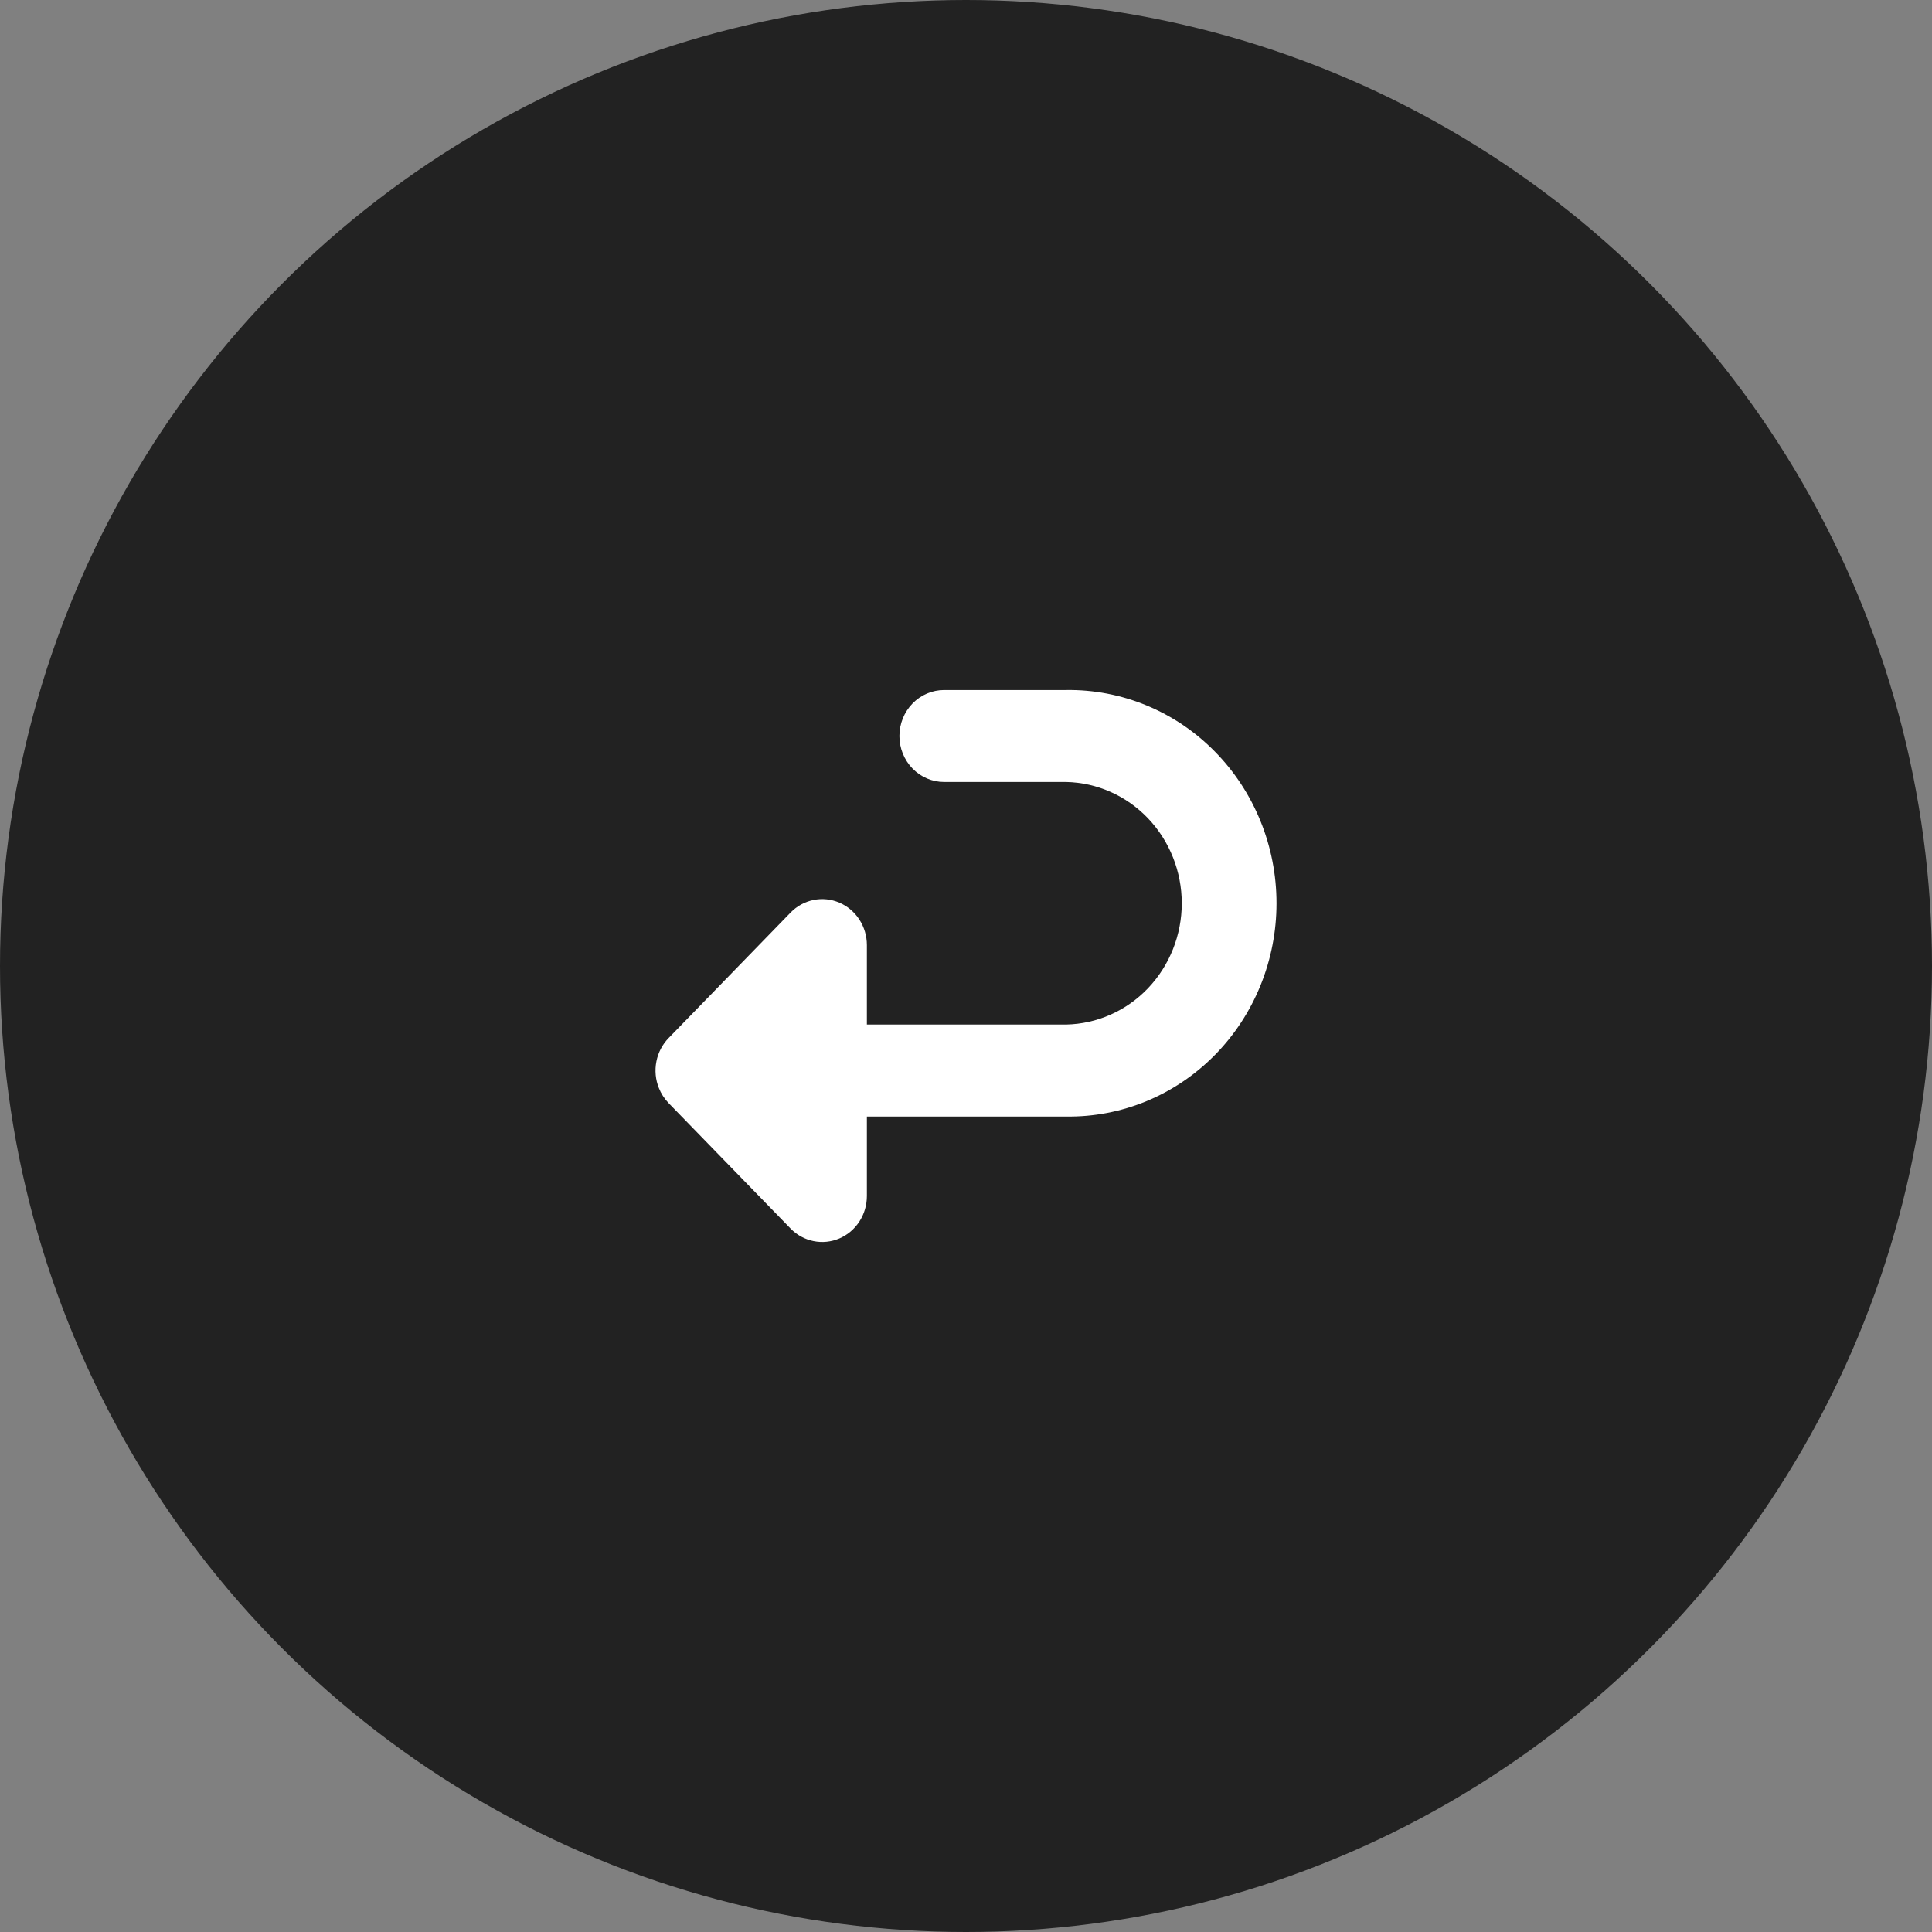 <?xml version="1.0" encoding="UTF-8"?> <svg xmlns="http://www.w3.org/2000/svg" width="56" height="56" viewBox="0 0 56 56" fill="none"><rect x="0" y="0" width="56" height="56" fill="#808080" stroke="none"/><circle cx="28" cy="28" r="28" fill="#222222"></circle><path fill-rule="evenodd" clip-rule="evenodd" d="M27.366 20.001C27.023 20.001 26.693 20.141 26.45 20.391C26.207 20.641 26.07 20.98 26.07 21.334C26.07 21.687 26.207 22.026 26.45 22.276C26.693 22.526 27.023 22.666 27.366 22.666H30.901C31.797 22.684 32.649 23.063 33.276 23.72C33.902 24.377 34.254 25.261 34.254 26.182C34.254 27.102 33.902 27.986 33.276 28.644C32.649 29.301 31.797 29.679 30.901 29.697H25.127V27.394C25.127 27.131 25.051 26.873 24.909 26.654C24.766 26.434 24.564 26.264 24.327 26.163C24.09 26.062 23.83 26.036 23.579 26.087C23.327 26.139 23.096 26.265 22.915 26.452L19.383 30.085C19.201 30.271 19.076 30.508 19.026 30.767C18.975 31.026 19 31.294 19.098 31.538C19.161 31.698 19.255 31.843 19.38 31.974L22.915 35.61C23.096 35.796 23.327 35.923 23.579 35.974C23.83 36.026 24.09 35.999 24.327 35.899C24.564 35.798 24.766 35.627 24.909 35.408C25.051 35.189 25.127 34.931 25.127 34.667V32.363H30.901C31.698 32.375 32.489 32.224 33.228 31.919C33.968 31.613 34.641 31.16 35.208 30.585C35.776 30.01 36.226 29.324 36.534 28.568C36.842 27.812 37 27.001 37 26.182C37 25.362 36.842 24.551 36.534 23.795C36.226 23.039 35.776 22.354 35.208 21.779C34.641 21.203 33.968 20.75 33.228 20.445C32.489 20.14 31.698 19.989 30.901 20.001H27.366Z" fill="white"></path></svg> 